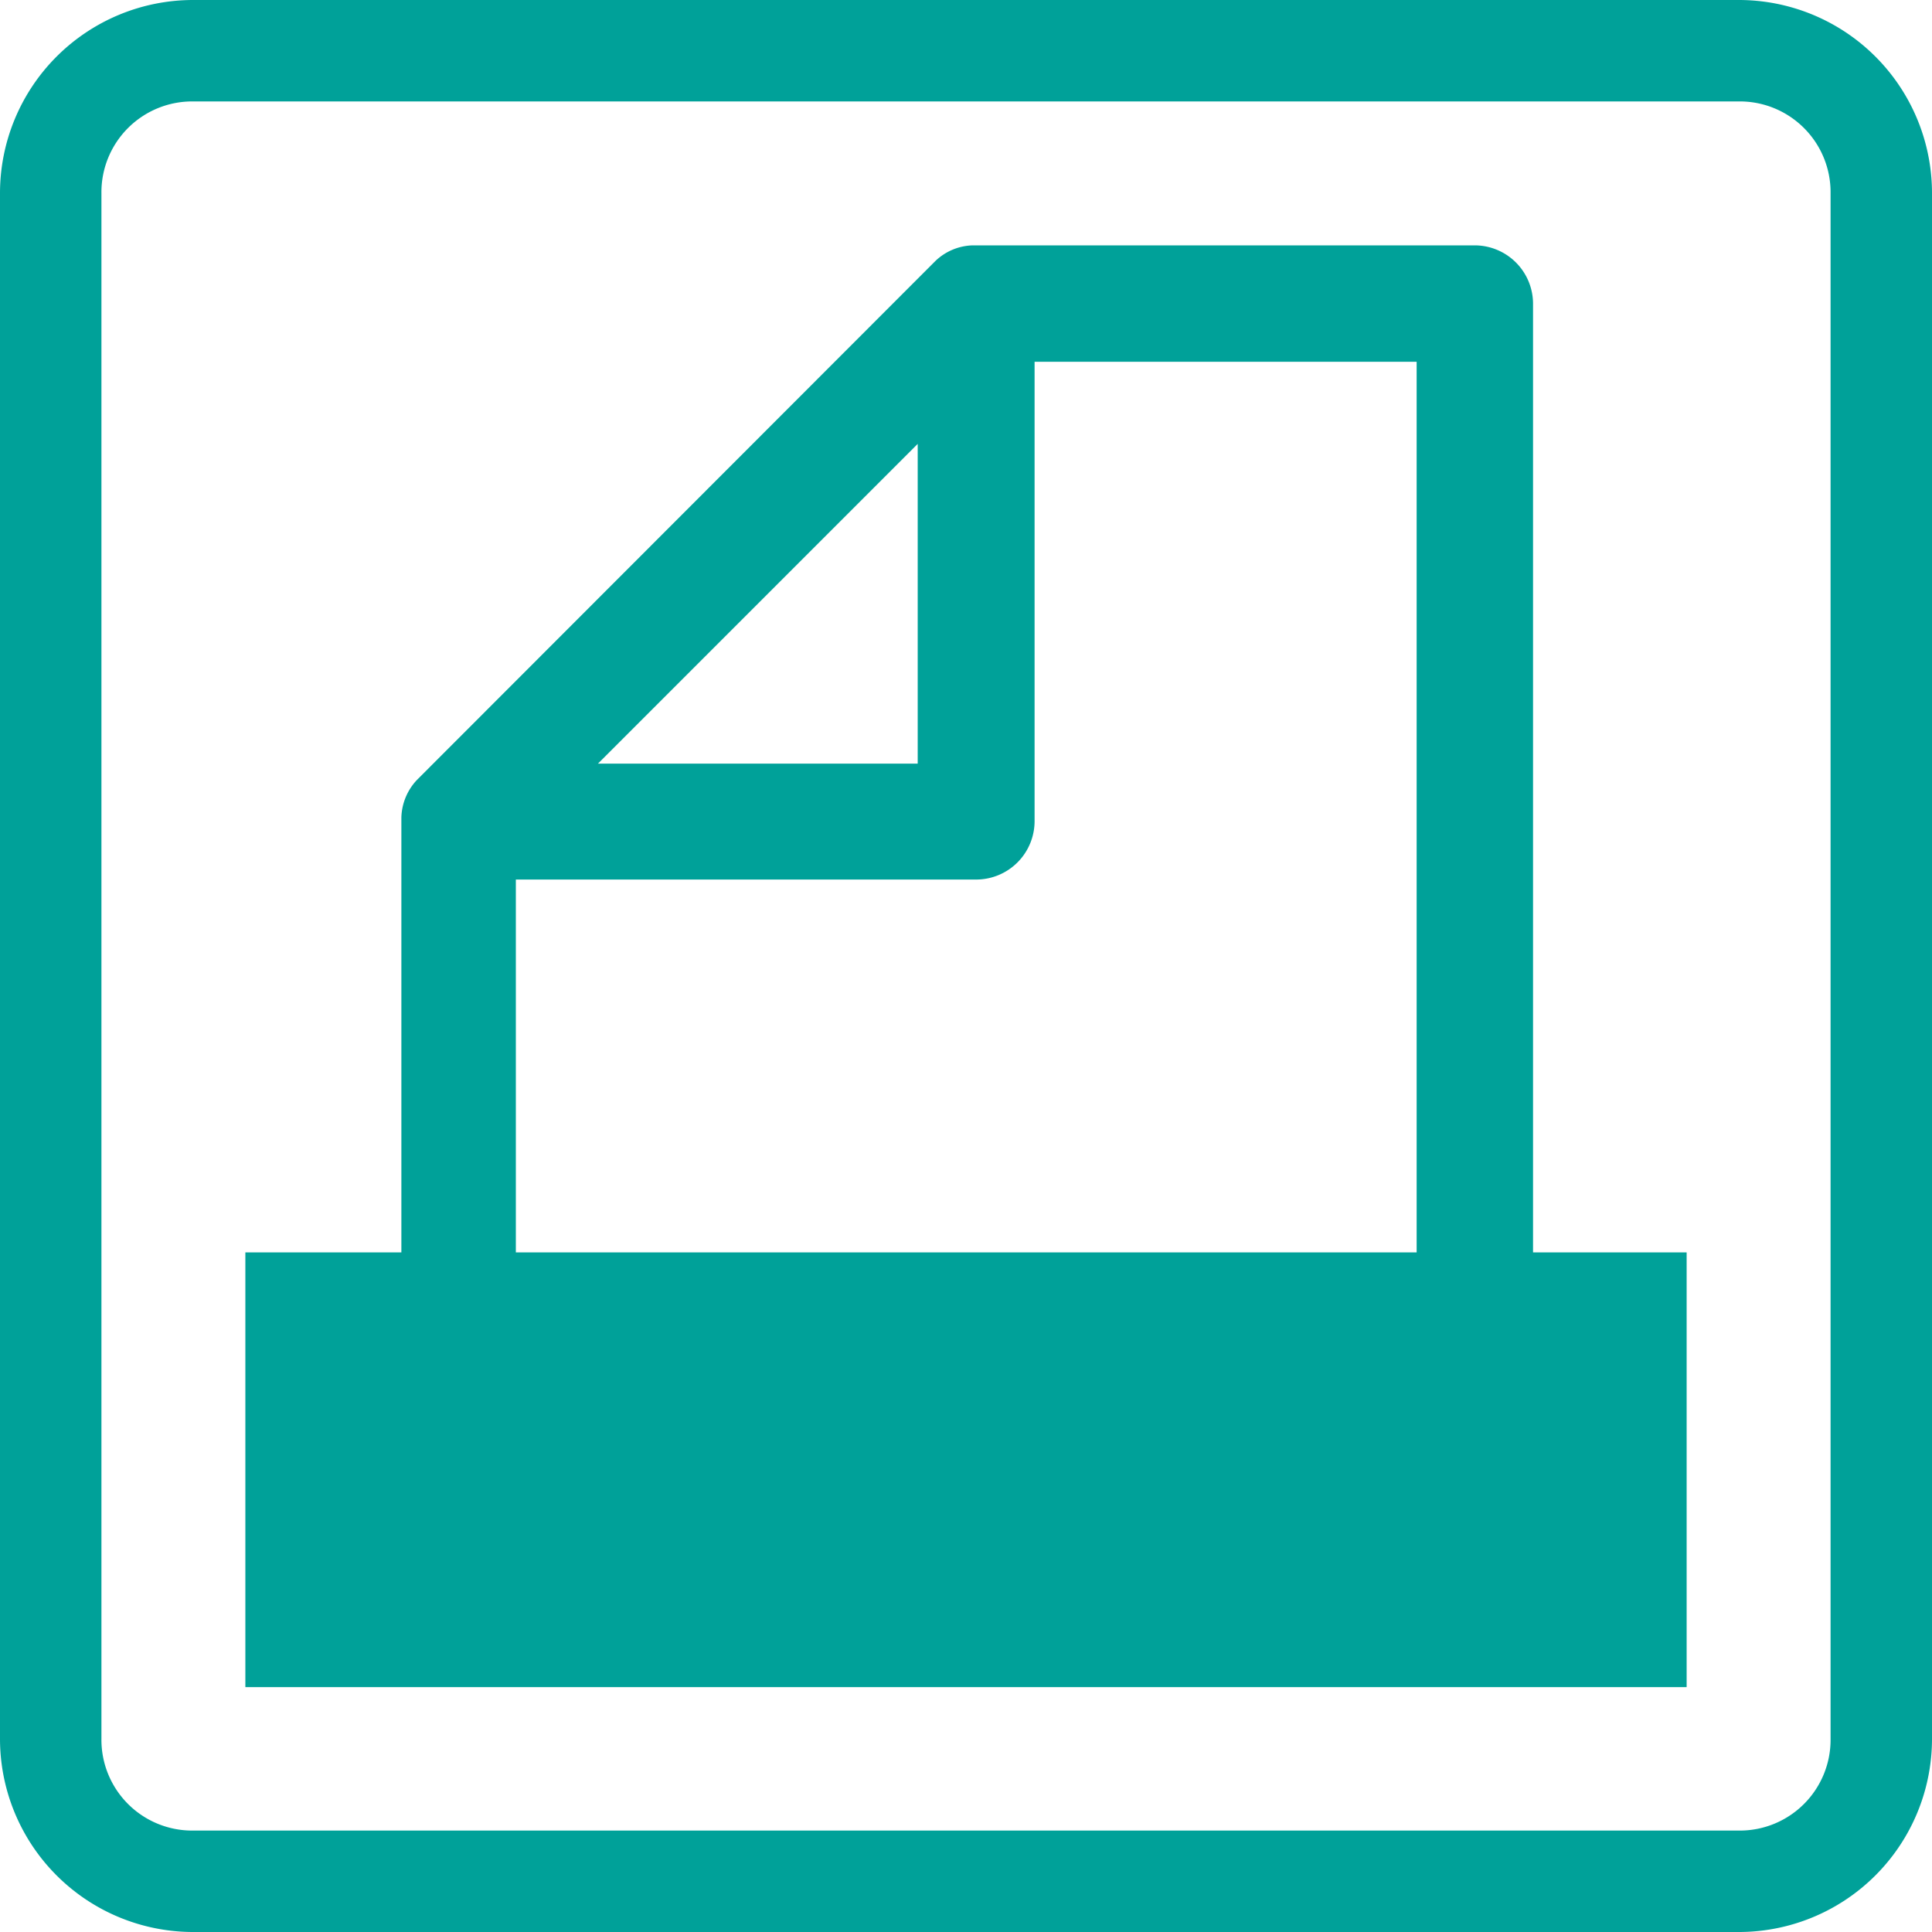 <svg id="a987e6ae-bac3-492b-b732-a2be88a82415" data-name="レイヤー 1" xmlns="http://www.w3.org/2000/svg" viewBox="0 0 40 40"><path d="M36,2.1A1.88,1.88,0,0,1,37.9,4V36A1.88,1.88,0,0,1,36,37.9H4A1.88,1.88,0,0,1,2.1,36V4A1.88,1.88,0,0,1,4,2.1H36M36,0H4A4,4,0,0,0,0,4V36a4,4,0,0,0,4,4H36a4,4,0,0,0,4-4V4a4,4,0,0,0-4-4Z" style="fill:#00a199"/><path d="M31.74,6.29a1.21,1.21,0,0,0-1.2-1.21H20.22s0,0-.08,0a1.16,1.16,0,0,0-.77.32L8.63,16.15a1.18,1.18,0,0,0-.32.77s0,0,0,.08v8.93H5.08v9H34.92v-9H31.74ZM19,9.19v6.62H12.38ZM29.33,25.93H10.68V18.21h9.54A1.21,1.21,0,0,0,21.42,17V7.49h7.91Z" style="fill:#00a199"/></svg>
